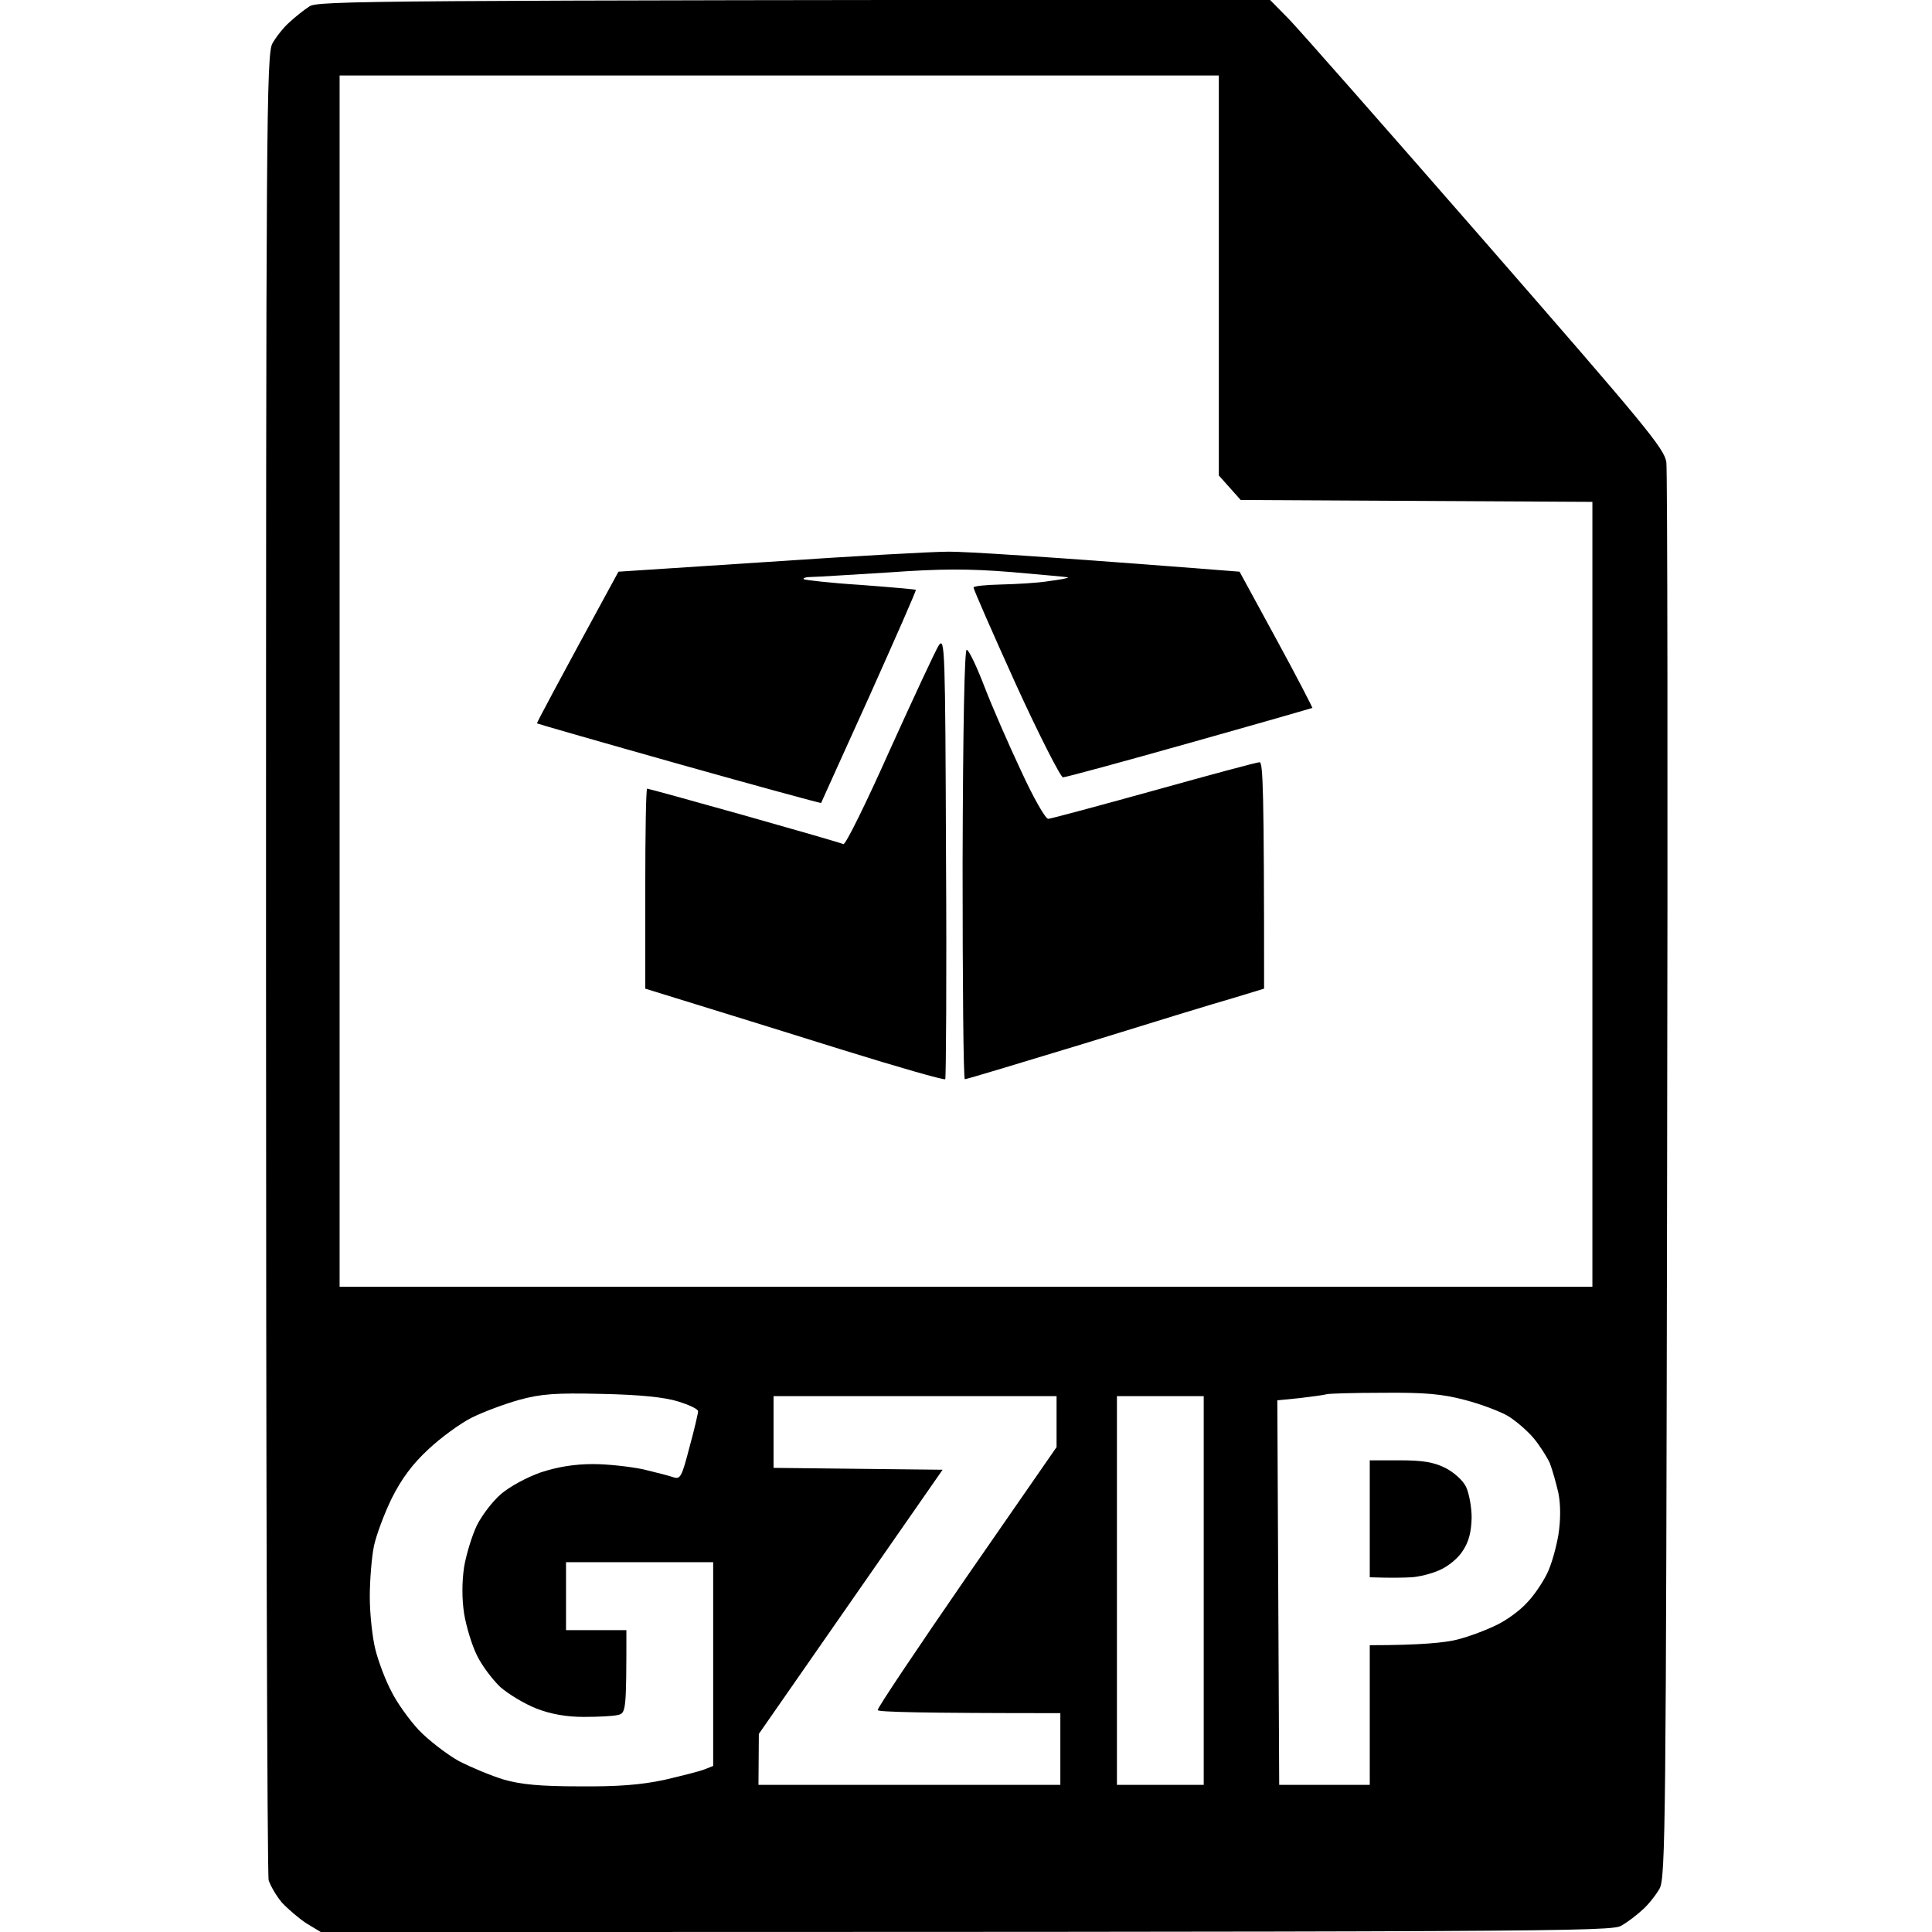 <?xml version="1.0" encoding="UTF-8"?> <svg xmlns="http://www.w3.org/2000/svg" width="72" height="72" viewBox="0 0 72 72" fill="none"><g clip-path="url(#clip0_148_3)"><path fill-rule="evenodd" clip-rule="evenodd" d="M47.32 -0.014L48.052 0.731C48.445 1.139 51.75 4.894 55.392 9.07C61.312 15.862 62.03 16.72 62.1 17.227C62.142 17.536 62.156 29.531 62.128 43.875C62.086 67.88 62.072 69.989 61.847 70.383C61.72 70.608 61.439 70.973 61.214 71.17C61.003 71.367 60.652 71.634 60.427 71.761C60.075 71.986 58.289 72 11.953 72L11.419 71.677C11.137 71.494 10.73 71.142 10.505 70.903C10.294 70.65 10.083 70.284 10.012 70.073C9.956 69.848 9.914 54.464 9.914 35.859C9.914 4.598 9.928 2.011 10.153 1.617C10.28 1.392 10.561 1.026 10.786 0.83C10.997 0.633 11.334 0.366 11.531 0.239C11.855 0.028 13.458 0.014 47.32 -0.014ZM12.656 47.953H59.344V18.703L46.237 18.633L45.422 17.719V2.812H12.656V47.953ZM17.578 52.833C17.156 53.044 16.425 53.578 15.961 54.014C15.37 54.562 14.963 55.111 14.597 55.842C14.316 56.419 14.02 57.22 13.936 57.614C13.852 58.022 13.781 58.88 13.781 59.512C13.781 60.159 13.88 61.045 13.992 61.481C14.105 61.931 14.372 62.634 14.583 63.028C14.78 63.436 15.244 64.083 15.609 64.477C15.975 64.856 16.65 65.376 17.1 65.63C17.564 65.869 18.309 66.178 18.773 66.319C19.406 66.501 20.123 66.572 21.586 66.572C23.006 66.586 23.892 66.516 24.75 66.333C25.411 66.178 26.086 66.009 26.255 65.939L26.578 65.812V58.219H21.094V60.75H23.344C23.344 63.787 23.33 63.844 23.02 63.914C22.852 63.956 22.289 63.984 21.755 63.984C21.122 63.984 20.545 63.886 19.997 63.675C19.561 63.506 18.956 63.141 18.647 62.873C18.352 62.592 17.958 62.072 17.775 61.692C17.592 61.327 17.381 60.637 17.297 60.145C17.212 59.583 17.212 58.964 17.297 58.387C17.381 57.909 17.592 57.22 17.775 56.84C17.958 56.475 18.352 55.955 18.661 55.687C18.984 55.406 19.631 55.055 20.152 54.872C20.798 54.661 21.417 54.562 22.106 54.562C22.669 54.562 23.512 54.661 23.977 54.759C24.441 54.872 24.947 54.998 25.102 55.055C25.355 55.139 25.411 55.026 25.692 53.944C25.875 53.283 26.016 52.664 26.016 52.594C26.016 52.509 25.678 52.355 25.27 52.228C24.778 52.073 23.85 51.975 22.43 51.947C20.672 51.905 20.166 51.947 19.336 52.172C18.788 52.327 18 52.622 17.578 52.833ZM48.445 52.102L47.602 52.186L47.672 66.516H51.047V61.312C52.959 61.312 53.873 61.214 54.309 61.102C54.759 60.989 55.42 60.736 55.786 60.553C56.166 60.37 56.658 60.005 56.897 59.737C57.15 59.484 57.473 59.006 57.642 58.669C57.811 58.345 57.994 57.684 58.078 57.192C58.163 56.644 58.163 56.081 58.078 55.645C57.994 55.28 57.853 54.773 57.755 54.52C57.642 54.281 57.375 53.859 57.15 53.592C56.925 53.325 56.503 52.959 56.208 52.776C55.927 52.608 55.195 52.327 54.591 52.172C53.747 51.947 53.086 51.891 51.539 51.905C50.456 51.905 49.5 51.933 49.43 51.961C49.345 51.989 48.909 52.045 48.445 52.102ZM28.828 54.703L35.128 54.773L28.28 64.617L28.266 66.516H39.516V63.844C34.284 63.844 32.737 63.801 32.709 63.731C32.681 63.675 34.172 61.453 36.014 58.781L39.375 53.93V52.031H28.828V54.703ZM41.625 66.516H44.859V52.031H41.625V66.516ZM35.367 20.559C35.986 20.559 38.672 20.714 46.195 21.305L47.573 23.836C48.333 25.228 48.923 26.381 48.909 26.381C48.881 26.395 46.828 26.986 44.325 27.689C41.836 28.392 39.712 28.969 39.614 28.969C39.53 28.969 38.728 27.408 37.856 25.495C36.984 23.569 36.281 21.965 36.281 21.895C36.281 21.839 36.745 21.797 37.294 21.783C37.856 21.769 38.672 21.727 39.094 21.656C39.516 21.6 39.839 21.544 39.797 21.515C39.755 21.502 38.812 21.417 37.688 21.319C36.112 21.192 35.072 21.192 33.117 21.333C31.725 21.417 30.431 21.502 30.234 21.502C30.038 21.502 29.911 21.544 29.953 21.586C29.995 21.614 30.938 21.727 32.062 21.797C33.188 21.881 34.116 21.965 34.13 21.98C34.158 21.994 33.37 23.78 32.4 25.945C31.416 28.111 30.614 29.897 30.6 29.925C30.586 29.939 28.209 29.292 25.312 28.477C22.416 27.661 20.025 26.972 20.011 26.958C19.997 26.944 20.672 25.664 23.048 21.305L28.645 20.939C31.725 20.728 34.748 20.559 35.367 20.559ZM35.255 31.922C35.283 36.45 35.255 40.176 35.227 40.219C35.184 40.261 33.469 39.769 31.387 39.122C29.32 38.475 26.831 37.702 24.047 36.844V33.117C24.047 31.064 24.075 29.39 24.117 29.39C24.159 29.39 25.791 29.84 27.745 30.389C29.686 30.937 31.345 31.416 31.43 31.458C31.514 31.486 32.288 29.911 33.159 27.956C34.045 26.002 34.861 24.244 34.987 24.047C35.212 23.723 35.227 24.201 35.255 31.922ZM36.028 24.215C36.112 24.23 36.408 24.862 36.689 25.594C36.97 26.325 37.589 27.745 38.053 28.73C38.503 29.714 38.967 30.53 39.066 30.515C39.15 30.515 40.922 30.037 43.003 29.461C45.07 28.884 46.842 28.406 46.941 28.406C47.067 28.406 47.109 29.348 47.109 36.844L45.956 37.195C45.309 37.378 42.834 38.137 40.43 38.883C38.025 39.614 36.028 40.219 35.958 40.219C35.902 40.219 35.873 36.605 35.873 32.189C35.888 27 35.944 24.187 36.028 24.215ZM51.047 54.422H52.172C53.016 54.422 53.438 54.492 53.859 54.703C54.169 54.858 54.52 55.167 54.633 55.406C54.745 55.631 54.844 56.166 54.844 56.559C54.83 57.08 54.745 57.445 54.52 57.783C54.352 58.064 53.972 58.373 53.648 58.514C53.339 58.655 52.861 58.767 52.594 58.781C52.327 58.795 51.862 58.809 51.047 58.781V54.422Z" fill="black"></path></g><defs><clipPath id="clip0_148_3"><rect width="72" height="72" fill="white"></rect></clipPath></defs></svg> 